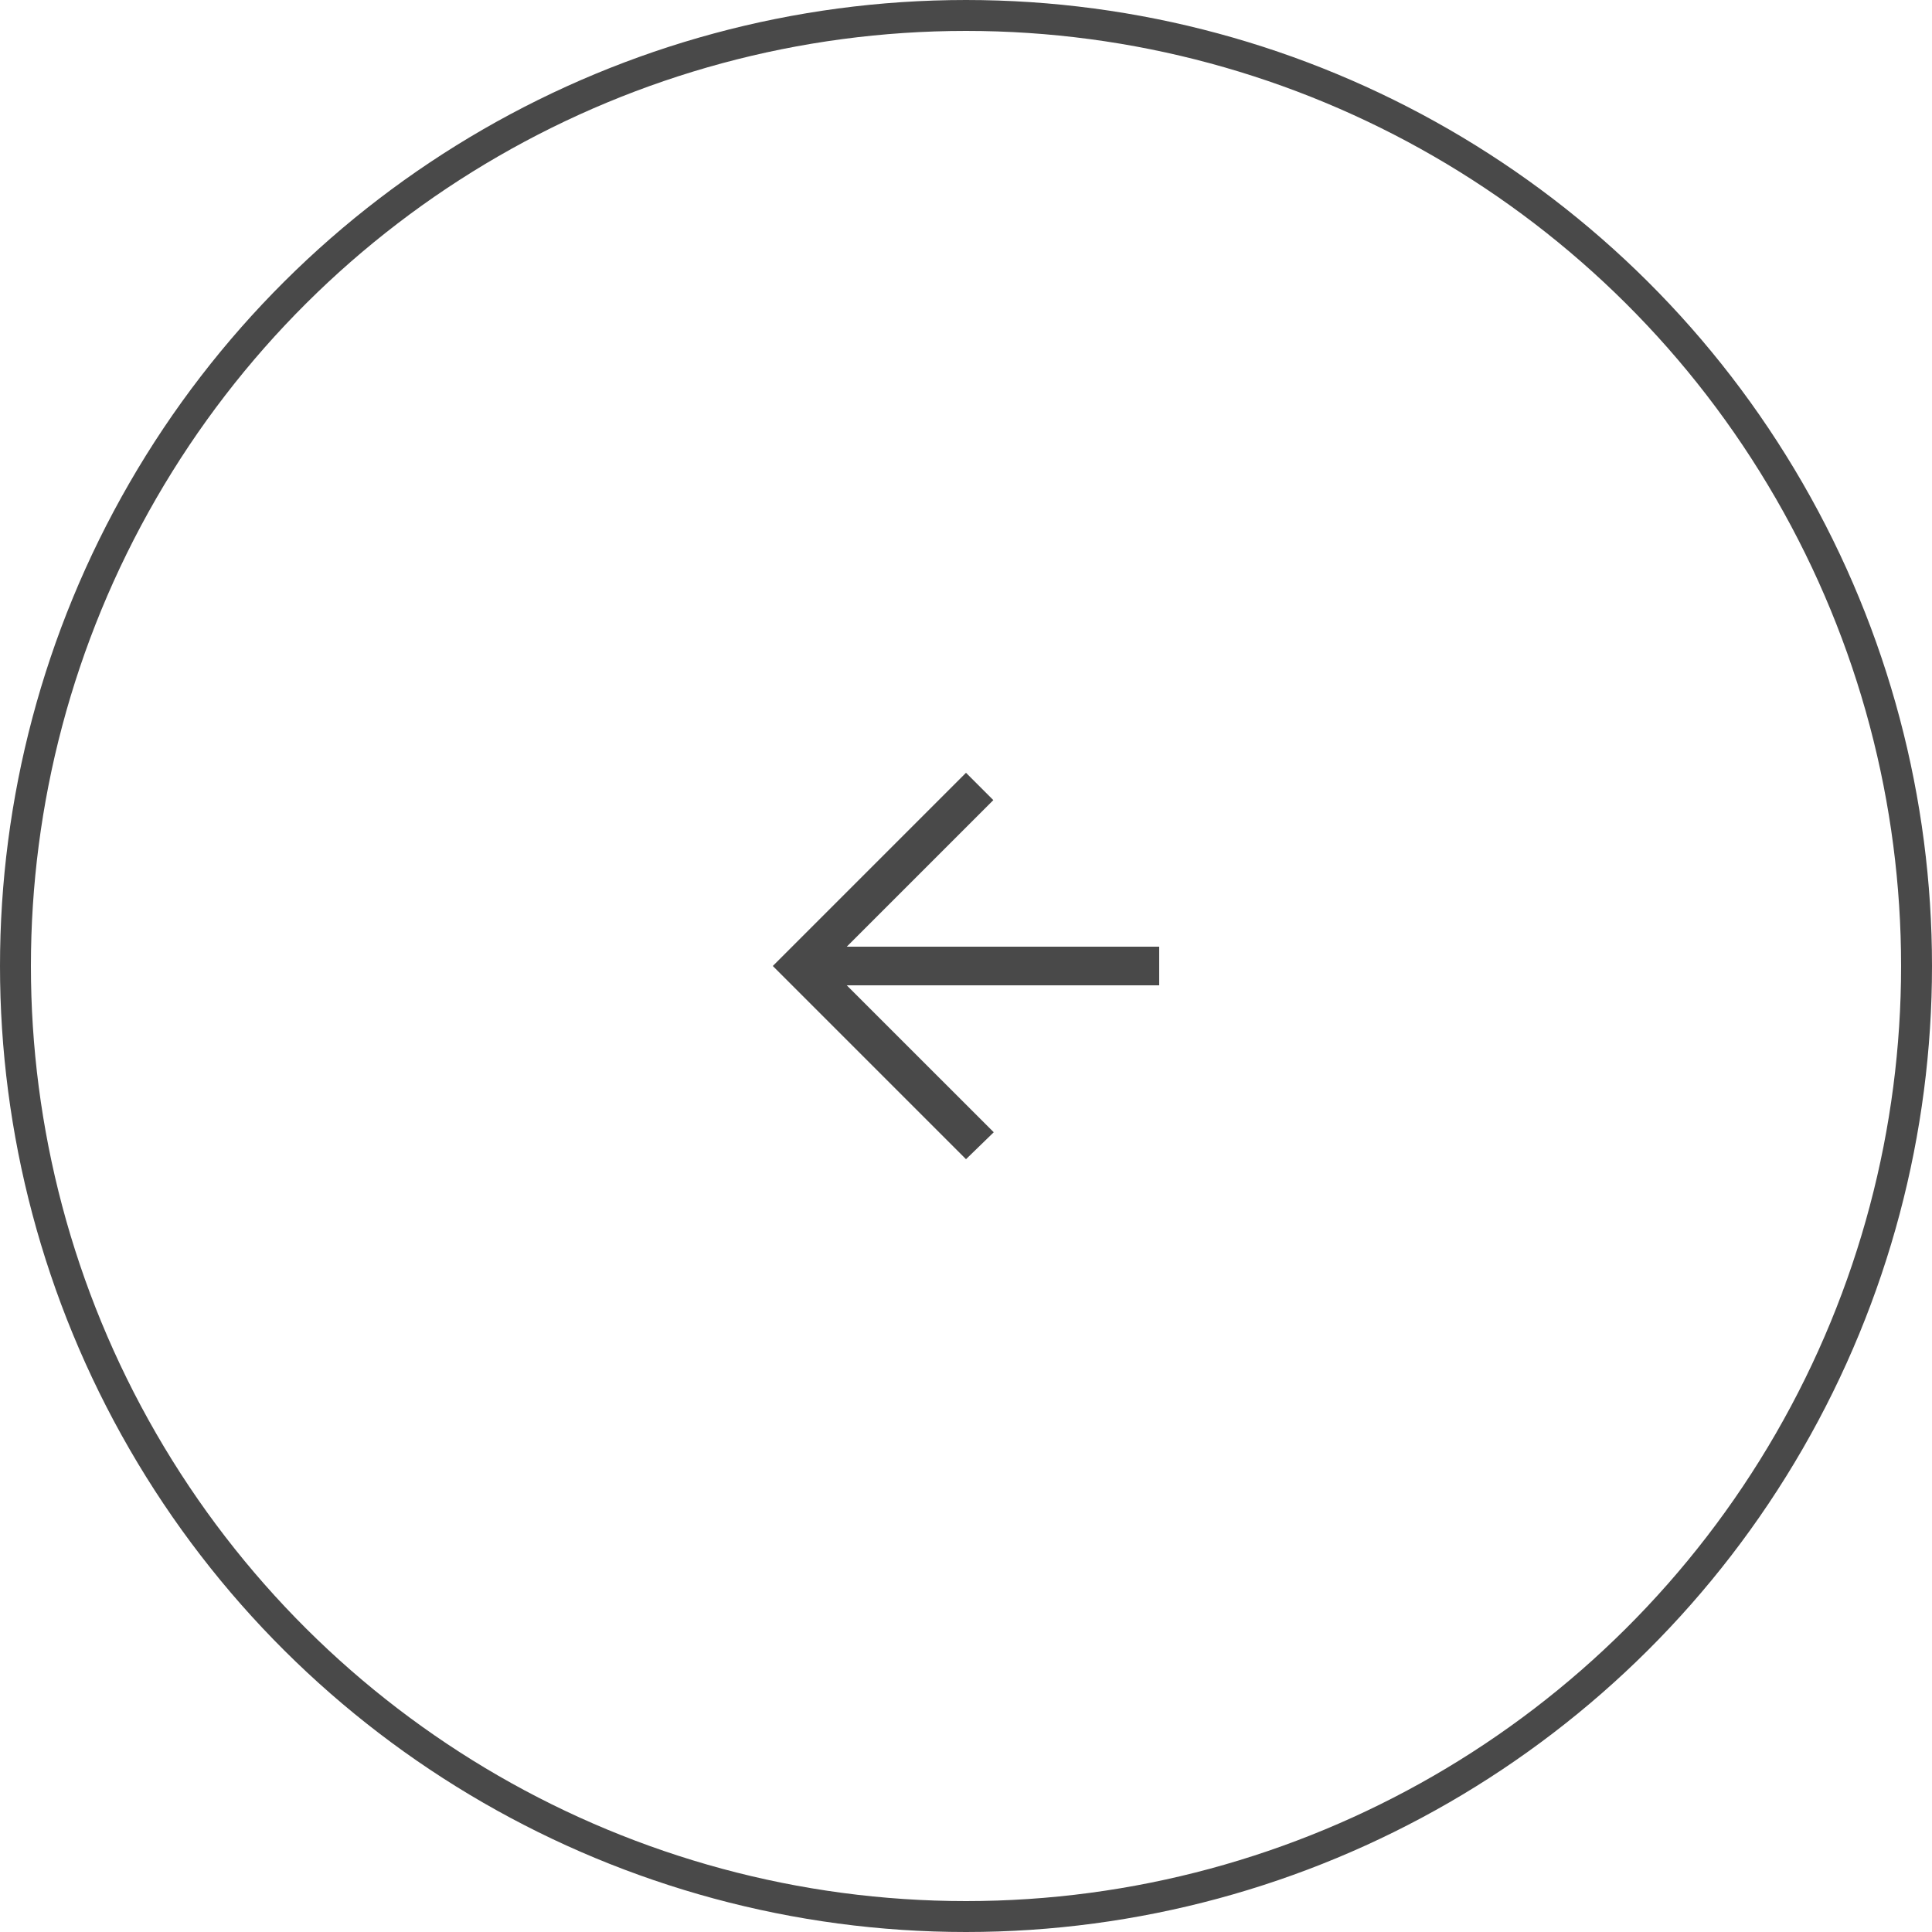 <svg width="50" height="50" viewBox="0 0 50 50" fill="none" xmlns="http://www.w3.org/2000/svg">
<circle cx="25" cy="25" r="24.6" transform="rotate(90 25 25)" stroke="#494949" stroke-width="0.8"/>
<path fill-rule="evenodd" clip-rule="evenodd" d="M25 30L25.718 29.303L21.914 25.5L30 25.5L30 24.5L21.914 24.5L25.707 20.707L25 20L20 25L25 30Z" fill="#494949"/>
</svg>
